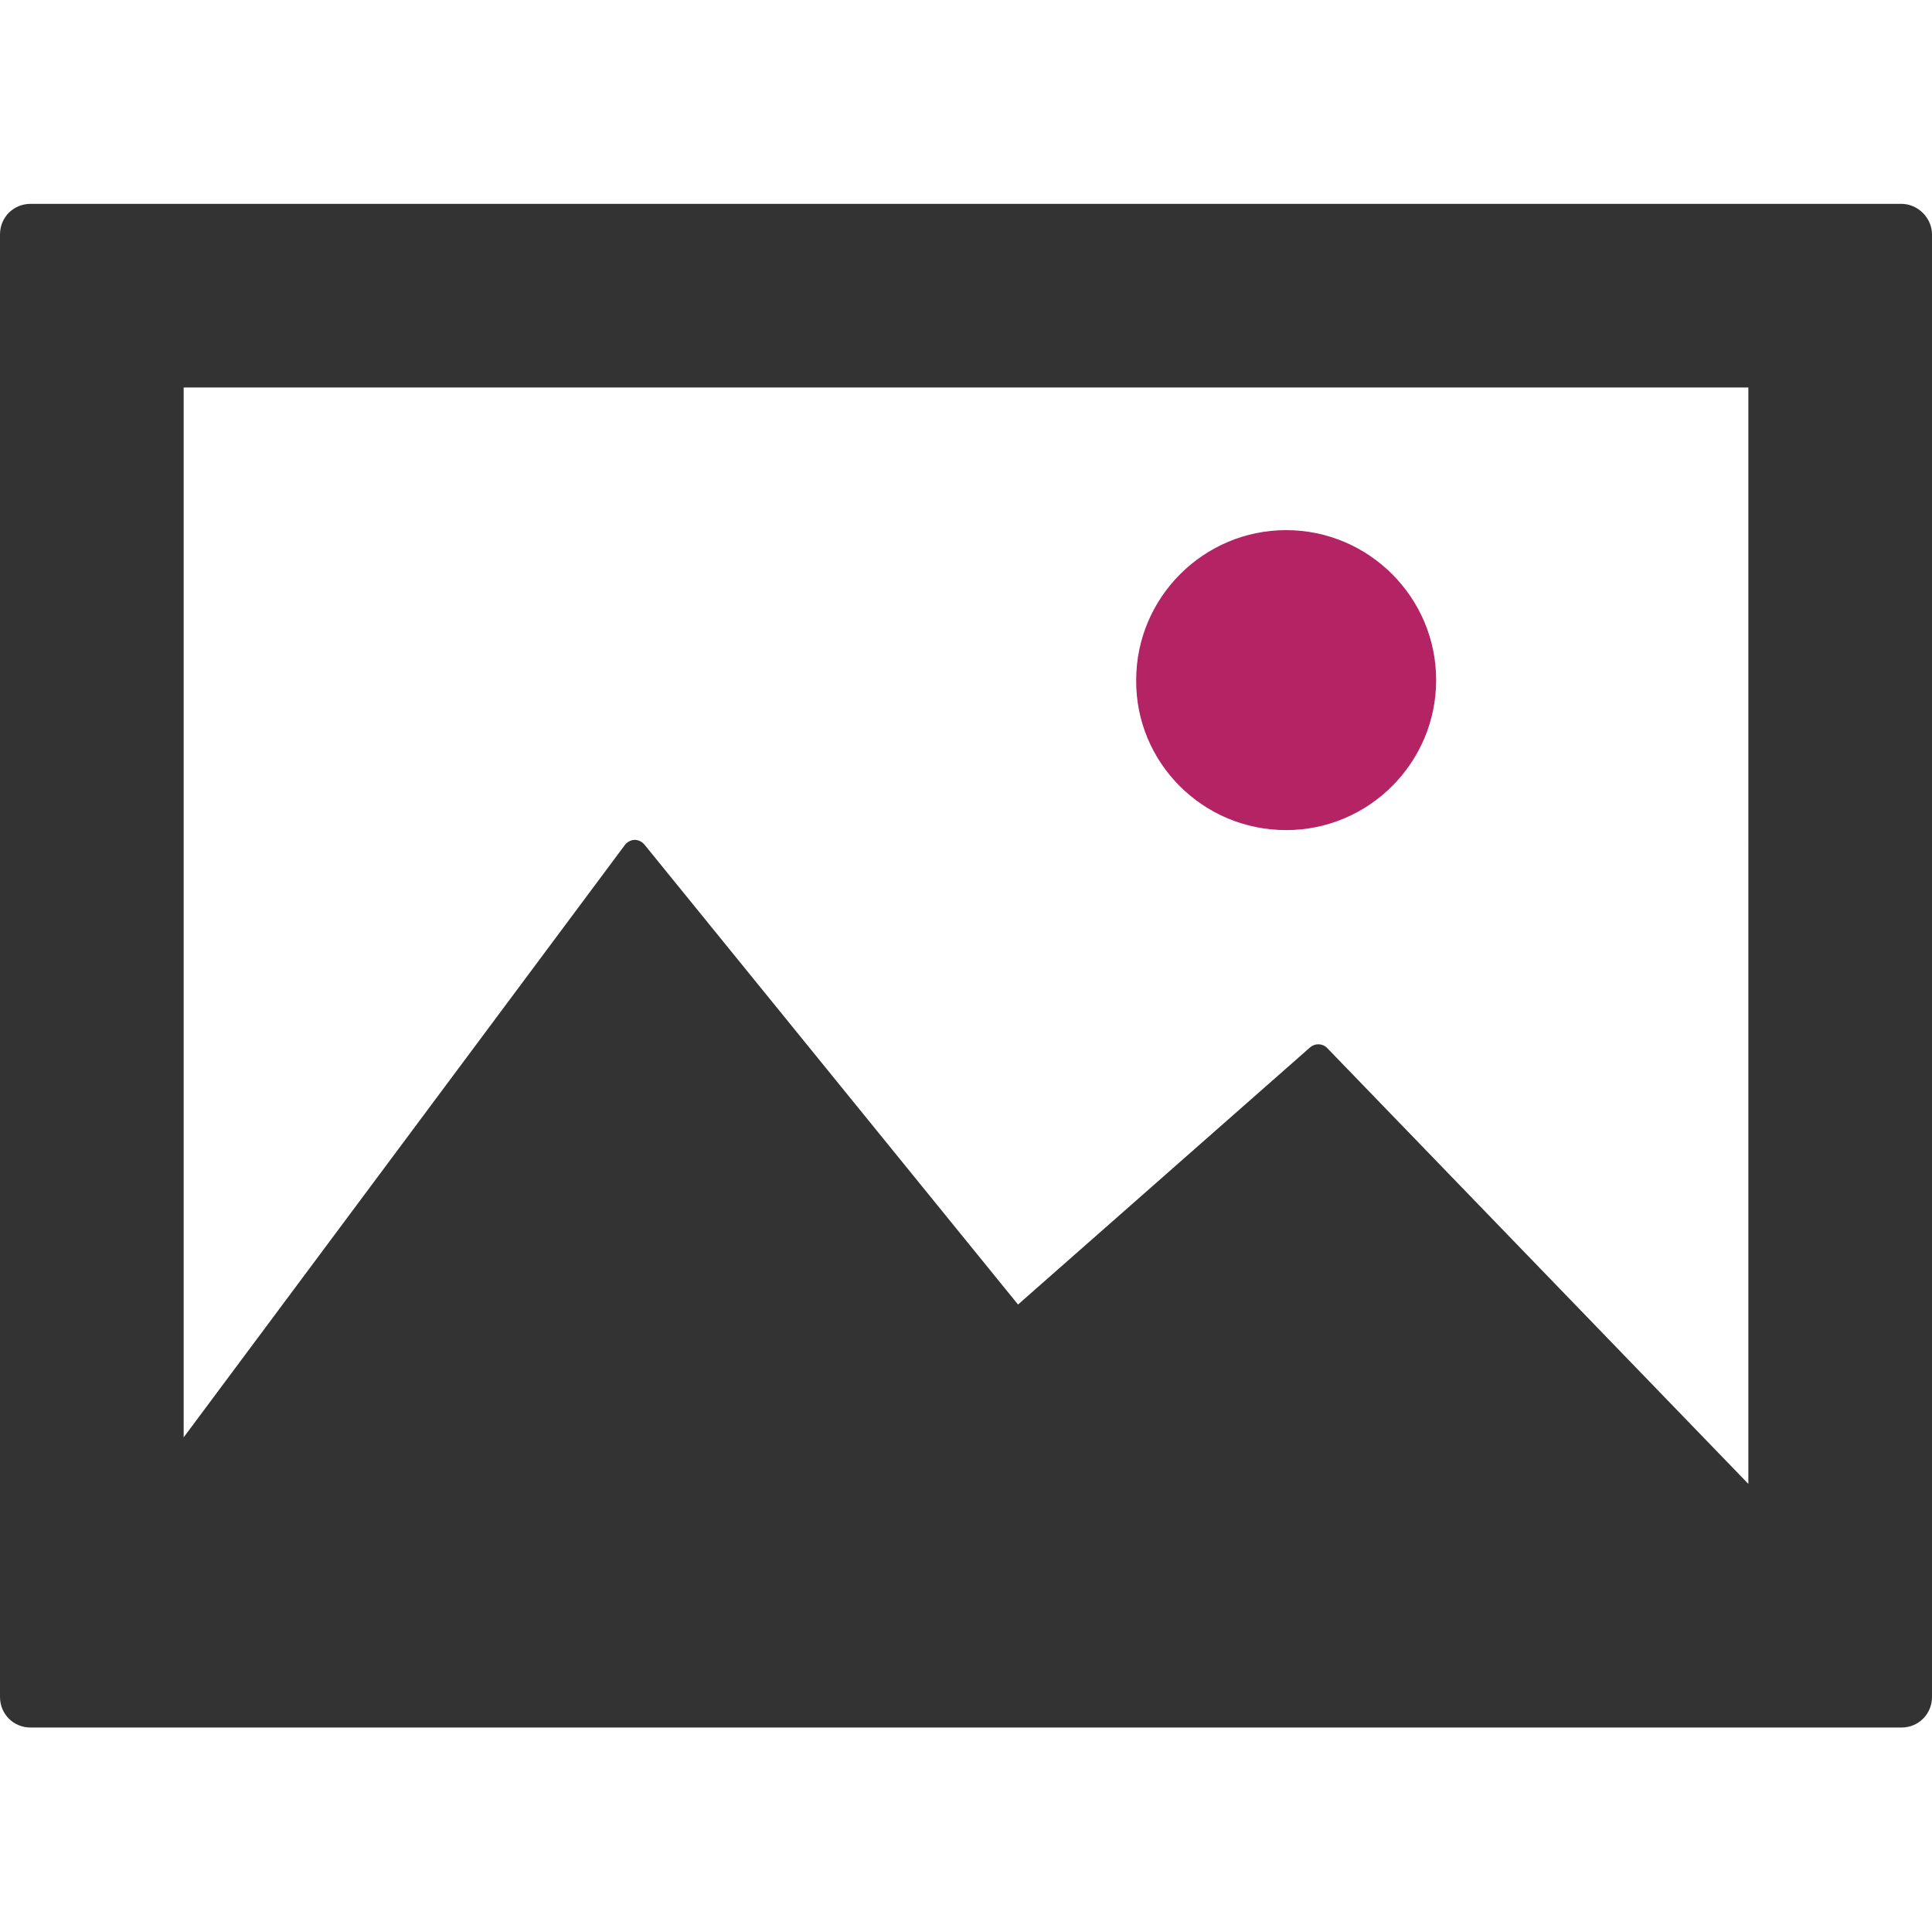 <?xml version="1.0" encoding="utf-8"?>
<!-- Generator: Adobe Illustrator 21.0.2, SVG Export Plug-In . SVG Version: 6.00 Build 0)  -->
<svg version="1.1" id="Capa_1" xmlns="http://www.w3.org/2000/svg" xmlns:xlink="http://www.w3.org/1999/xlink" x="0px" y="0px"
	 viewBox="0 0 315.6 315.6" style="enable-background:new 0 0 315.6 315.6;" xml:space="preserve">
<style type="text/css">
	.st0{fill:#333333;}
	.st1{fill:#B42364;}
</style>
<g>
	<path class="st0" d="M310.6,33.3H5c-2.8,0-5,2.2-5,5v238.9c0,2.8,2.2,5,5,5h305.6c2.8,0,5-2.2,5-5V38.3
		C315.6,35.6,313.3,33.3,310.6,33.3z M285.6,242.4l-68.8-71.2c-0.8-0.8-2-0.8-2.8-0.1l-47.7,42l-61-75.1c-0.4-0.5-1-0.8-1.6-0.8
		c-0.6,0-1.2,0.3-1.6,0.8L30,234.8V63.3h255.6L285.6,242.4L285.6,242.4z"/>
	<path class="st1" d="M210.1,135.6c13.5,0,24.5-11,24.5-24.5c0-13.5-11-24.5-24.5-24.5c-13.5,0-24.5,11-24.5,24.5
		C185.5,124.6,196.5,135.6,210.1,135.6z"/>
</g>
</svg>
